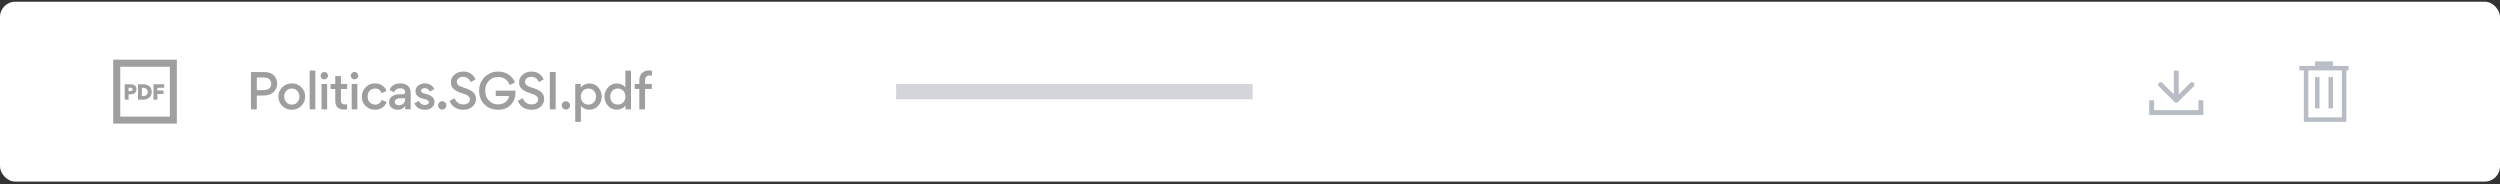 <svg fill="none" height="41" viewBox="0 0 556 41" width="556" xmlns="http://www.w3.org/2000/svg"><rect x="0" y="0" width="556" height="41" fill="#333333" stroke="none"/><rect fill="#fff" height="40" rx="3.388" width="556" y=".382"/><path d="m199.297 20.382h79.284" stroke="#d3d5db" stroke-width="3.388"/><g fill="#949494" opacity=".9"><path d="m61.646 18.598c0-.709-.243-1.323-.731-1.821-.476-.497-1.207-.752-2.17-.752h-2.933v8.289h1.302v-3.07h1.472c.963 0 1.704-.254 2.244-.752.54-.508.815-1.143.815-1.895zm-3.017-1.366c.614 0 1.048.138 1.302.413.265.275.392.603.392.985 0 .762-.54 1.419-1.694 1.419h-1.514v-2.816z"/><path d="m64.907 18.545c-.826 0-1.535.286-2.117.847s-.879 1.26-.879 2.086c0 .826.286 1.524.868 2.086s1.292.847 2.117.847c.836 0 1.535-.286 2.107-.847.582-.572.868-1.27.868-2.107 0-.826-.286-1.514-.868-2.075s-1.281-.836-2.096-.836zm-1.239 1.662c.318-.349.731-.519 1.228-.519.498 0 .91.169 1.218.519.318.349.476.773.476 1.27 0 .497-.159.921-.466 1.27-.307.349-.72.519-1.218.519-.497 0-.91-.18-1.228-.529-.318-.36-.476-.783-.476-1.281s.159-.91.466-1.249z"/><path d="m68.871 24.314h1.26v-8.618h-1.26z"/><path d="m71.542 17.412c.328.328.836.328 1.165 0 .328-.328.328-.836 0-1.165-.328-.339-.836-.339-1.165 0-.328.328-.328.836 0 1.165zm1.217 1.249h-1.26v5.653h1.26z"/><path d="m77.21 19.794v-1.133h-1.387v-1.747h-1.26v1.747h-1.038v1.133h1.038v2.7c0 1.228.72 1.884 1.958 1.884.243 0 .476-.042.678-.116v-1.069c-.138.032-.275.042-.402.042-.646 0-.974-.265-.974-.942v-2.498z"/><path d="m78.258 17.412c.328.328.836.328 1.165 0 .328-.328.328-.836 0-1.165-.328-.339-.836-.339-1.165 0-.328.328-.328.836 0 1.165zm1.218 1.249h-1.26v5.653h1.26z"/><path d="m83.406 24.41c.688 0 1.249-.169 1.683-.508.434-.339.741-.741.9-1.196l-1.101-.487c-.265.699-.752 1.048-1.461 1.048-.476 0-.879-.169-1.196-.508-.318-.339-.476-.773-.476-1.302 0-.519.159-.942.476-1.27.328-.328.72-.498 1.186-.498.72 0 1.207.349 1.45 1.038l1.08-.487c-.339-1.006-1.27-1.694-2.541-1.694-.836 0-1.535.286-2.096.868-.561.582-.847 1.27-.847 2.064 0 .836.286 1.535.847 2.096s1.26.836 2.096.836z"/><path d="m90.114 20.482c0 .318-.18.476-.529.476h-.699c-.995 0-2.35.413-2.35 1.726v.064c0 .487.18.889.54 1.196.36.307.815.466 1.366.466.762 0 1.313-.286 1.662-.868v.773h1.239v-3.599c0-.392-.064-.731-.191-1.016-.349-.773-1.059-1.154-2.117-1.154-1.154 0-1.959.476-2.403 1.44l.963.55c.286-.603.762-.9 1.408-.9.709 0 1.112.381 1.112.847zm-.011 1.546c0 .847-.55 1.376-1.408 1.376-.54 0-.9-.307-.9-.773 0-.243.117-.434.339-.572.233-.138.487-.212.752-.212h1.218z"/><path d="m94.488 24.41c.635 0 1.154-.159 1.546-.487s.593-.752.593-1.27c0-.879-.677-1.493-1.958-1.779-.731-.159-1.048-.349-1.048-.72 0-.307.402-.55.794-.55.54 0 .932.254 1.186.762l.974-.551c-.392-.847-1.101-1.27-2.117-1.27-.55 0-1.027.159-1.44.487-.413.328-.614.741-.614 1.249 0 .402.138.741.402 1.027.307.328.783.55 1.408.677.773.159 1.165.413 1.165.741 0 .381-.413.625-.889.625-.603 0-1.048-.307-1.355-.91l-.985.55c.434.942 1.218 1.419 2.34 1.419z"/><path d="m97.431 23.446c0 .498.413.921.921.921.508 0 .921-.413.921-.921 0-.519-.402-.932-.921-.932-.508 0-.921.413-.921.932z"/><path d="m103.042 24.41c.857 0 1.546-.233 2.054-.709s.762-1.038.762-1.683c0-.604-.201-1.101-.593-1.482-.392-.392-1.101-.741-2.128-1.048-1.016-.307-1.535-.646-1.535-1.27 0-.667.582-1.133 1.387-1.133.794 0 1.355.392 1.673 1.165l1.08-.582c-.392-1.027-1.324-1.757-2.721-1.757-.773 0-1.419.233-1.959.699-.529.455-.794 1.016-.794 1.683 0 .635.212 1.143.635 1.514.403.36 1.048.677 1.948.963 1.186.37 1.662.72 1.662 1.323 0 .688-.603 1.133-1.45 1.133-.9 0-1.62-.487-1.969-1.376l-1.101.572c.466 1.27 1.599 1.99 3.049 1.99z"/><path d="m114.514 18.365c-.233-.688-.678-1.26-1.334-1.736s-1.461-.72-2.403-.72c-1.154 0-2.139.413-2.975 1.228s-1.249 1.831-1.249 3.049.391 2.234 1.175 3.028c.783.794 1.8 1.196 3.038 1.196 1.175 0 2.107-.36 2.806-1.08.709-.731 1.058-1.63 1.058-2.71v-.455h-4.382v1.186h2.974c-.201 1.091-1.069 1.863-2.466 1.863-.826 0-1.504-.296-2.044-.879-.539-.582-.804-1.313-.804-2.181s.275-1.588.815-2.17c.551-.582 1.228-.868 2.043-.868 1.313 0 2.16.72 2.594 1.779z"/><path d="m118.214 24.41c.858 0 1.546-.233 2.054-.709s.763-1.038.763-1.683c0-.604-.202-1.101-.593-1.482-.392-.392-1.101-.741-2.128-1.048-1.017-.307-1.535-.646-1.535-1.27 0-.667.582-1.133 1.387-1.133.794 0 1.355.392 1.672 1.165l1.08-.582c-.392-1.027-1.323-1.757-2.721-1.757-.773 0-1.418.233-1.958.699-.53.455-.794 1.016-.794 1.683 0 .635.211 1.143.635 1.514.402.36 1.048.677 1.948.963 1.186.37 1.662.72 1.662 1.323 0 .688-.603 1.133-1.45 1.133-.9 0-1.62-.487-1.969-1.376l-1.101.572c.465 1.27 1.598 1.99 3.048 1.99z"/><path d="m122.276 24.314h1.302v-8.289h-1.302z"/><path d="m124.936 23.446c0 .498.413.921.921.921s.921-.413.921-.921c0-.519-.402-.932-.921-.932-.508 0-.921.413-.921.932z"/><path d="m133.829 21.467c0-.752-.254-1.429-.773-2.022-.508-.593-1.175-.889-2.001-.889-.318 0-.656.074-1.027.233-.37.159-.656.402-.868.752v-.879h-1.228v8.438h1.26v-3.61c.201.307.476.529.847.688.37.148.698.222.984.222.815 0 1.482-.286 2.012-.868.529-.582.794-1.27.794-2.064zm-4.193-1.26c.318-.349.731-.519 1.228-.519.498 0 .911.169 1.218.519.317.349.476.773.476 1.27 0 .497-.159.921-.476 1.27-.307.339-.72.508-1.218.508-.497 0-.91-.169-1.228-.508-.307-.349-.465-.773-.465-1.27 0-.498.158-.921.465-1.27z"/><path d="m134.429 21.477c0 .783.264 1.472.794 2.054.529.582 1.196.868 1.99.868.296 0 .635-.074 1.016-.233.392-.159.678-.402.879-.731v.879h1.228v-8.618h-1.26v3.769c-.19-.307-.466-.529-.836-.678-.36-.159-.688-.233-.995-.233-.837 0-1.525.296-2.044.889-.518.593-.772 1.27-.772 2.033zm2.974-1.789c.498 0 .9.169 1.218.519.318.349.476.773.476 1.27 0 .497-.158.921-.476 1.27-.307.339-.72.508-1.218.508-.497 0-.91-.169-1.228-.508-.307-.349-.465-.773-.465-1.27 0-.498.158-.921.465-1.27.318-.349.731-.519 1.228-.519z"/><path d="m144.991 15.75c-.202-.053-.392-.085-.583-.085-1.387 0-2.223.805-2.223 2.202v.794h-1.037v1.112h1.037v4.542h1.271v-4.542h1.503v-1.112h-1.503v-.752c0-.752.36-1.122 1.079-1.122.18 0 .329.011.456.042z"/></g><path d="m25.964 26.709h12.654v12.588h-12.654z" stroke="#9f9f9f" stroke-width="1.562" transform="matrix(0 -1 1 0 -.745 52.673)"/><path d="m27.73 22.168h.863v-1.183h.425c.39 0 .71-.096.959-.285.25-.193.377-.477.377-.85 0-.363-.118-.639-.355-.828-.237-.188-.548-.285-.929-.285h-1.34zm.863-2.672h.407c.324 0 .486.131.486.39 0 .241-.162.363-.482.363h-.412z" fill="#9f9f9f"/><path d="m30.687 22.168h1.139c.718 0 1.305-.254 1.651-.78.175-.267.263-.583.263-.946 0-.548-.18-.968-.539-1.262-.359-.293-.819-.442-1.38-.442h-1.134zm.863-2.637h.28c.293 0 .539.079.732.241.197.162.293.385.293.674 0 .293-.096.517-.289.679-.193.162-.438.241-.74.241h-.276z" fill="#9f9f9f"/><path d="m34.994 20.145v-.622h1.524v-.784h-2.383v3.43h.859v-1.266h1.38v-.758z" fill="#9f9f9f"/><g stroke="#b7bcc5"><path d="m515.363 17.146v6.968" stroke-width=".995"/><path d="m518.352 17.146v6.968" stroke-width=".995"/><path d="m511.381 15.155h10.95" stroke-width=".995"/><path d="m514.865 14.16h3.982" stroke-width=".995"/><path d="m512.873 15.155v11.448h8.462v-11.448" stroke-width=".995"/></g><path d="m483.619 22.686c.214.214.56.214.774 0l3.484-3.484c.214-.214.214-.56 0-.774-.213-.214-.56-.214-.774 0l-3.097 3.097-3.097-3.097c-.214-.214-.561-.214-.775 0s-.214.56 0 .774zm-.161-6.957v6.57h1.095v-6.57z" fill="#b7bcc5"/><path d="m478.529 22.298v2.738h10.951v-2.738" stroke="#b7bcc5" stroke-width="1.095"/></svg>